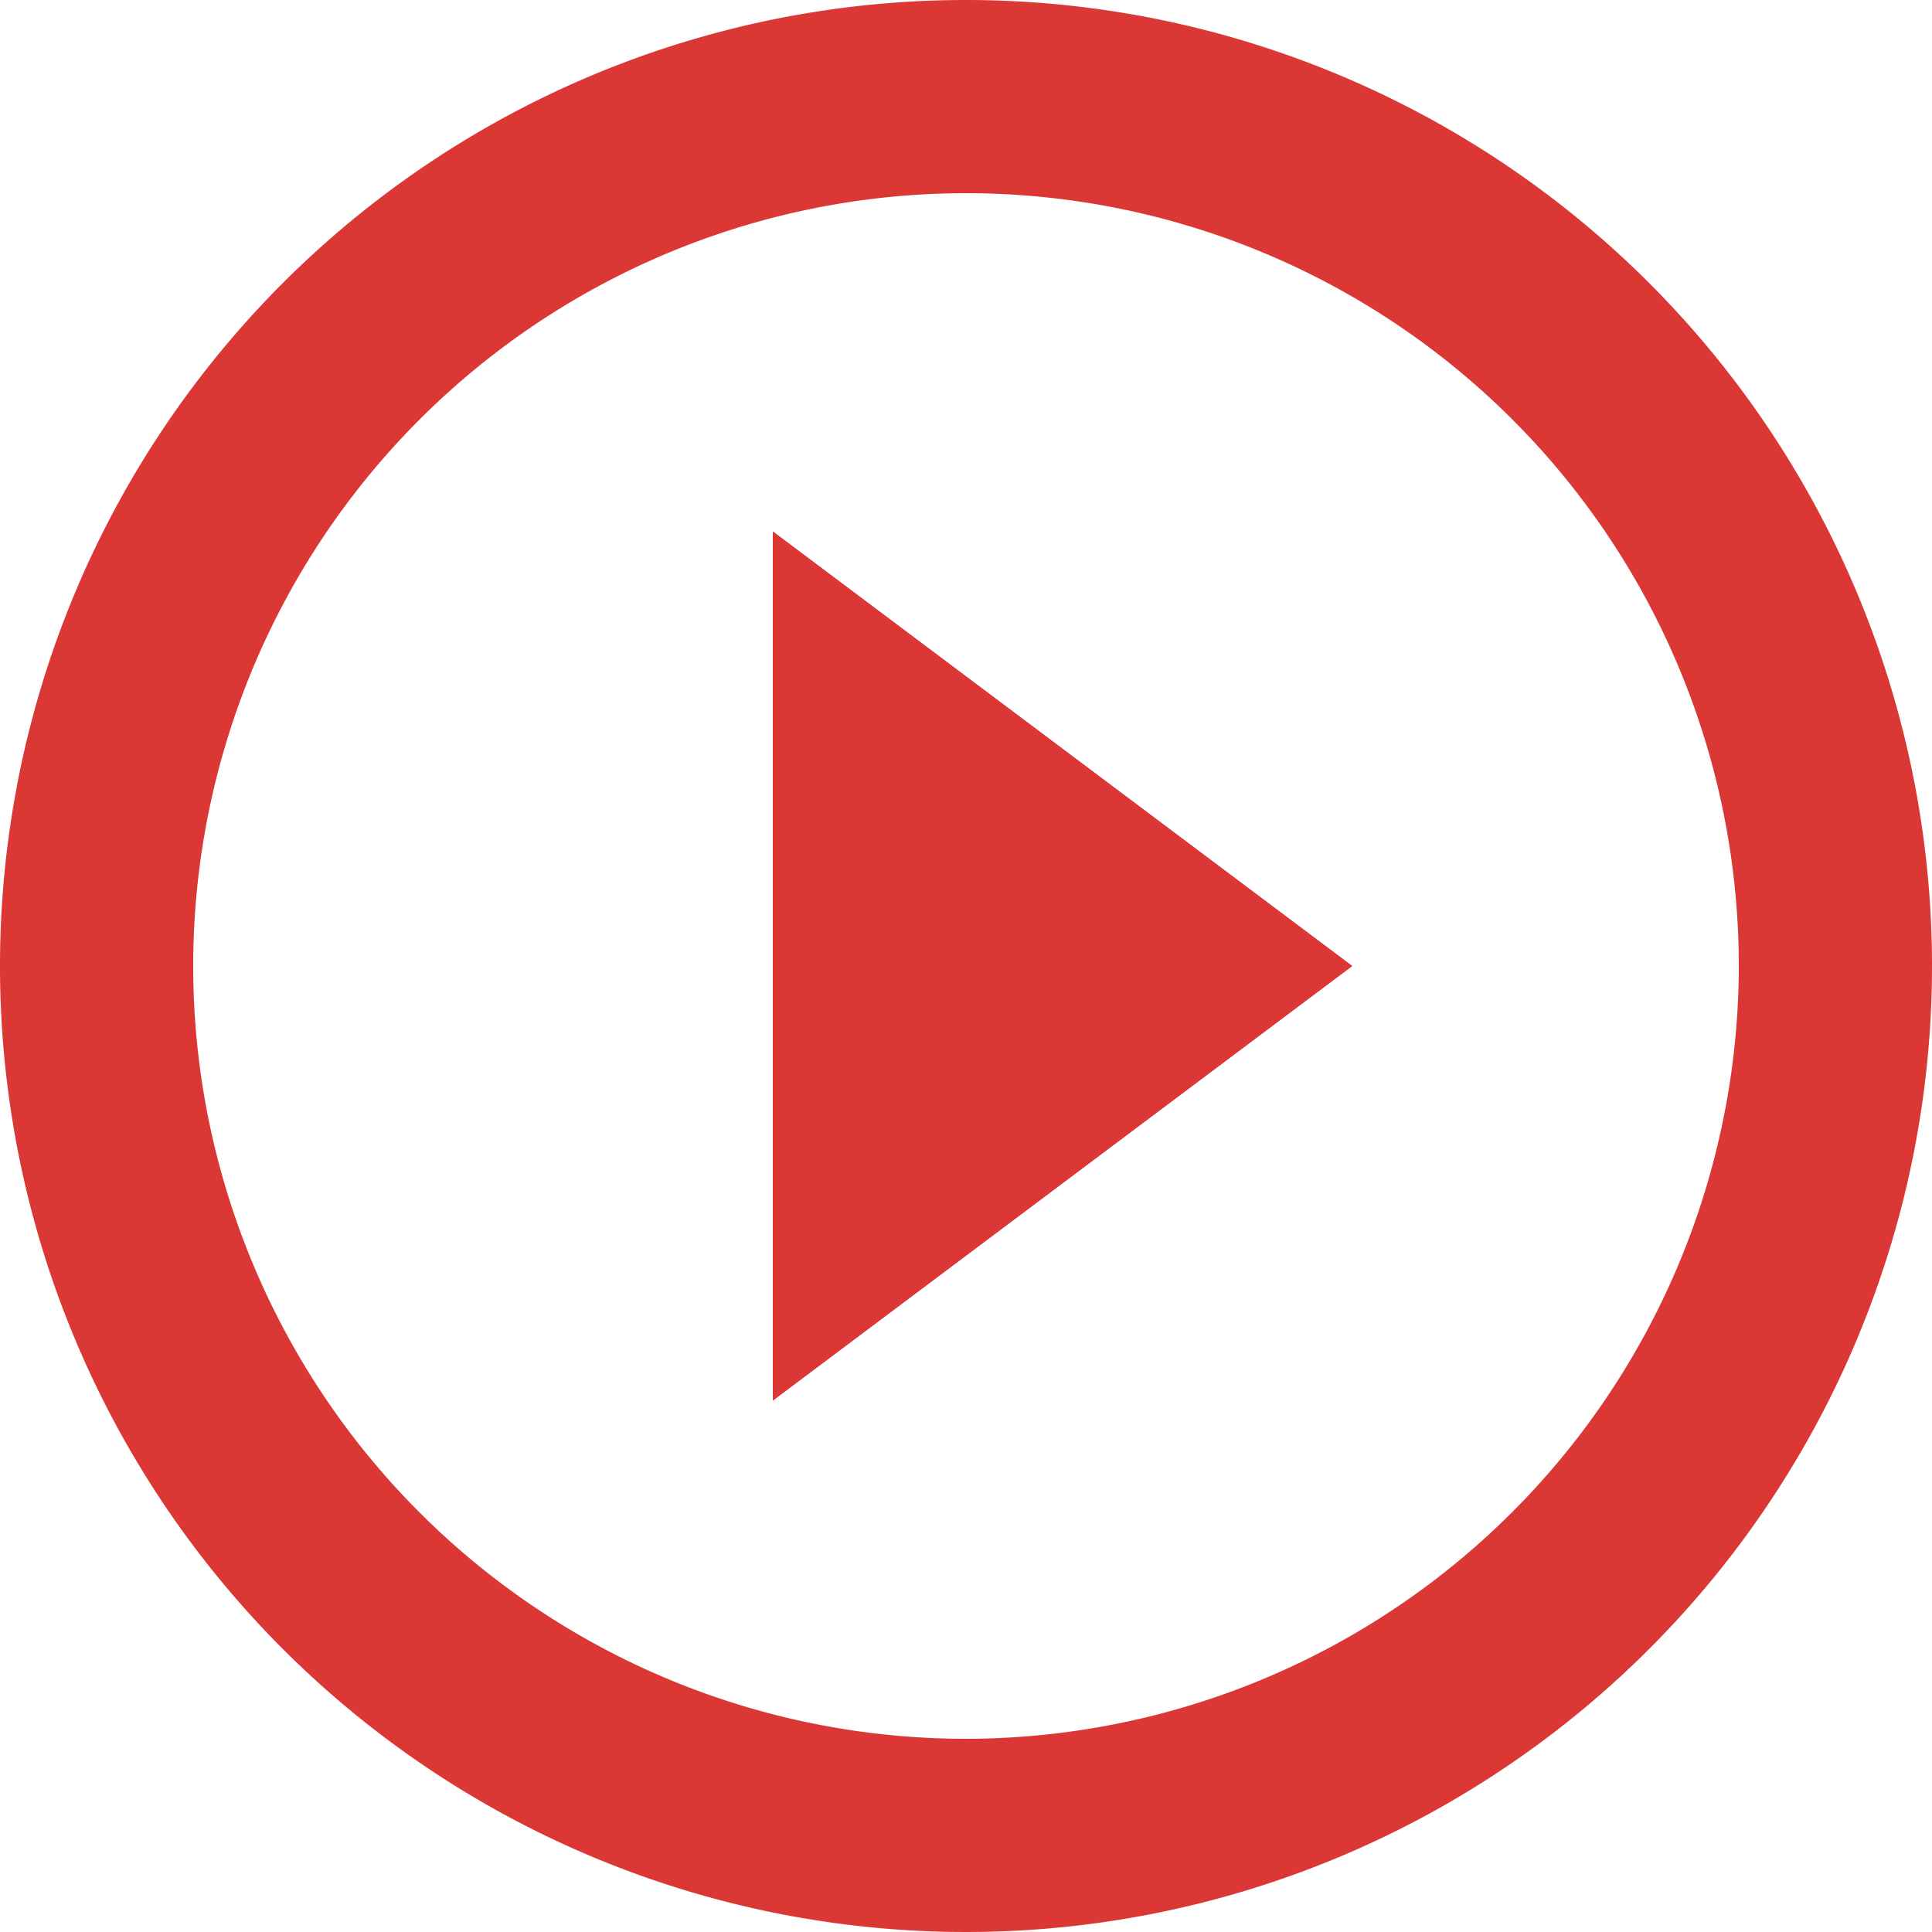 <svg xmlns="http://www.w3.org/2000/svg" width="16" height="16" viewBox="0 0 16 16"><defs><style>.a{fill:#db3735;}</style></defs><path class="a" d="M8.4,13.6,13.2,10,8.4,6.4ZM10,2a8,8,0,1,0,8,8A8,8,0,0,0,10,2Zm0,14.4A6.4,6.4,0,1,1,16.4,10,6.408,6.408,0,0,1,10,16.4Z" transform="translate(-2 -2)"/></svg>